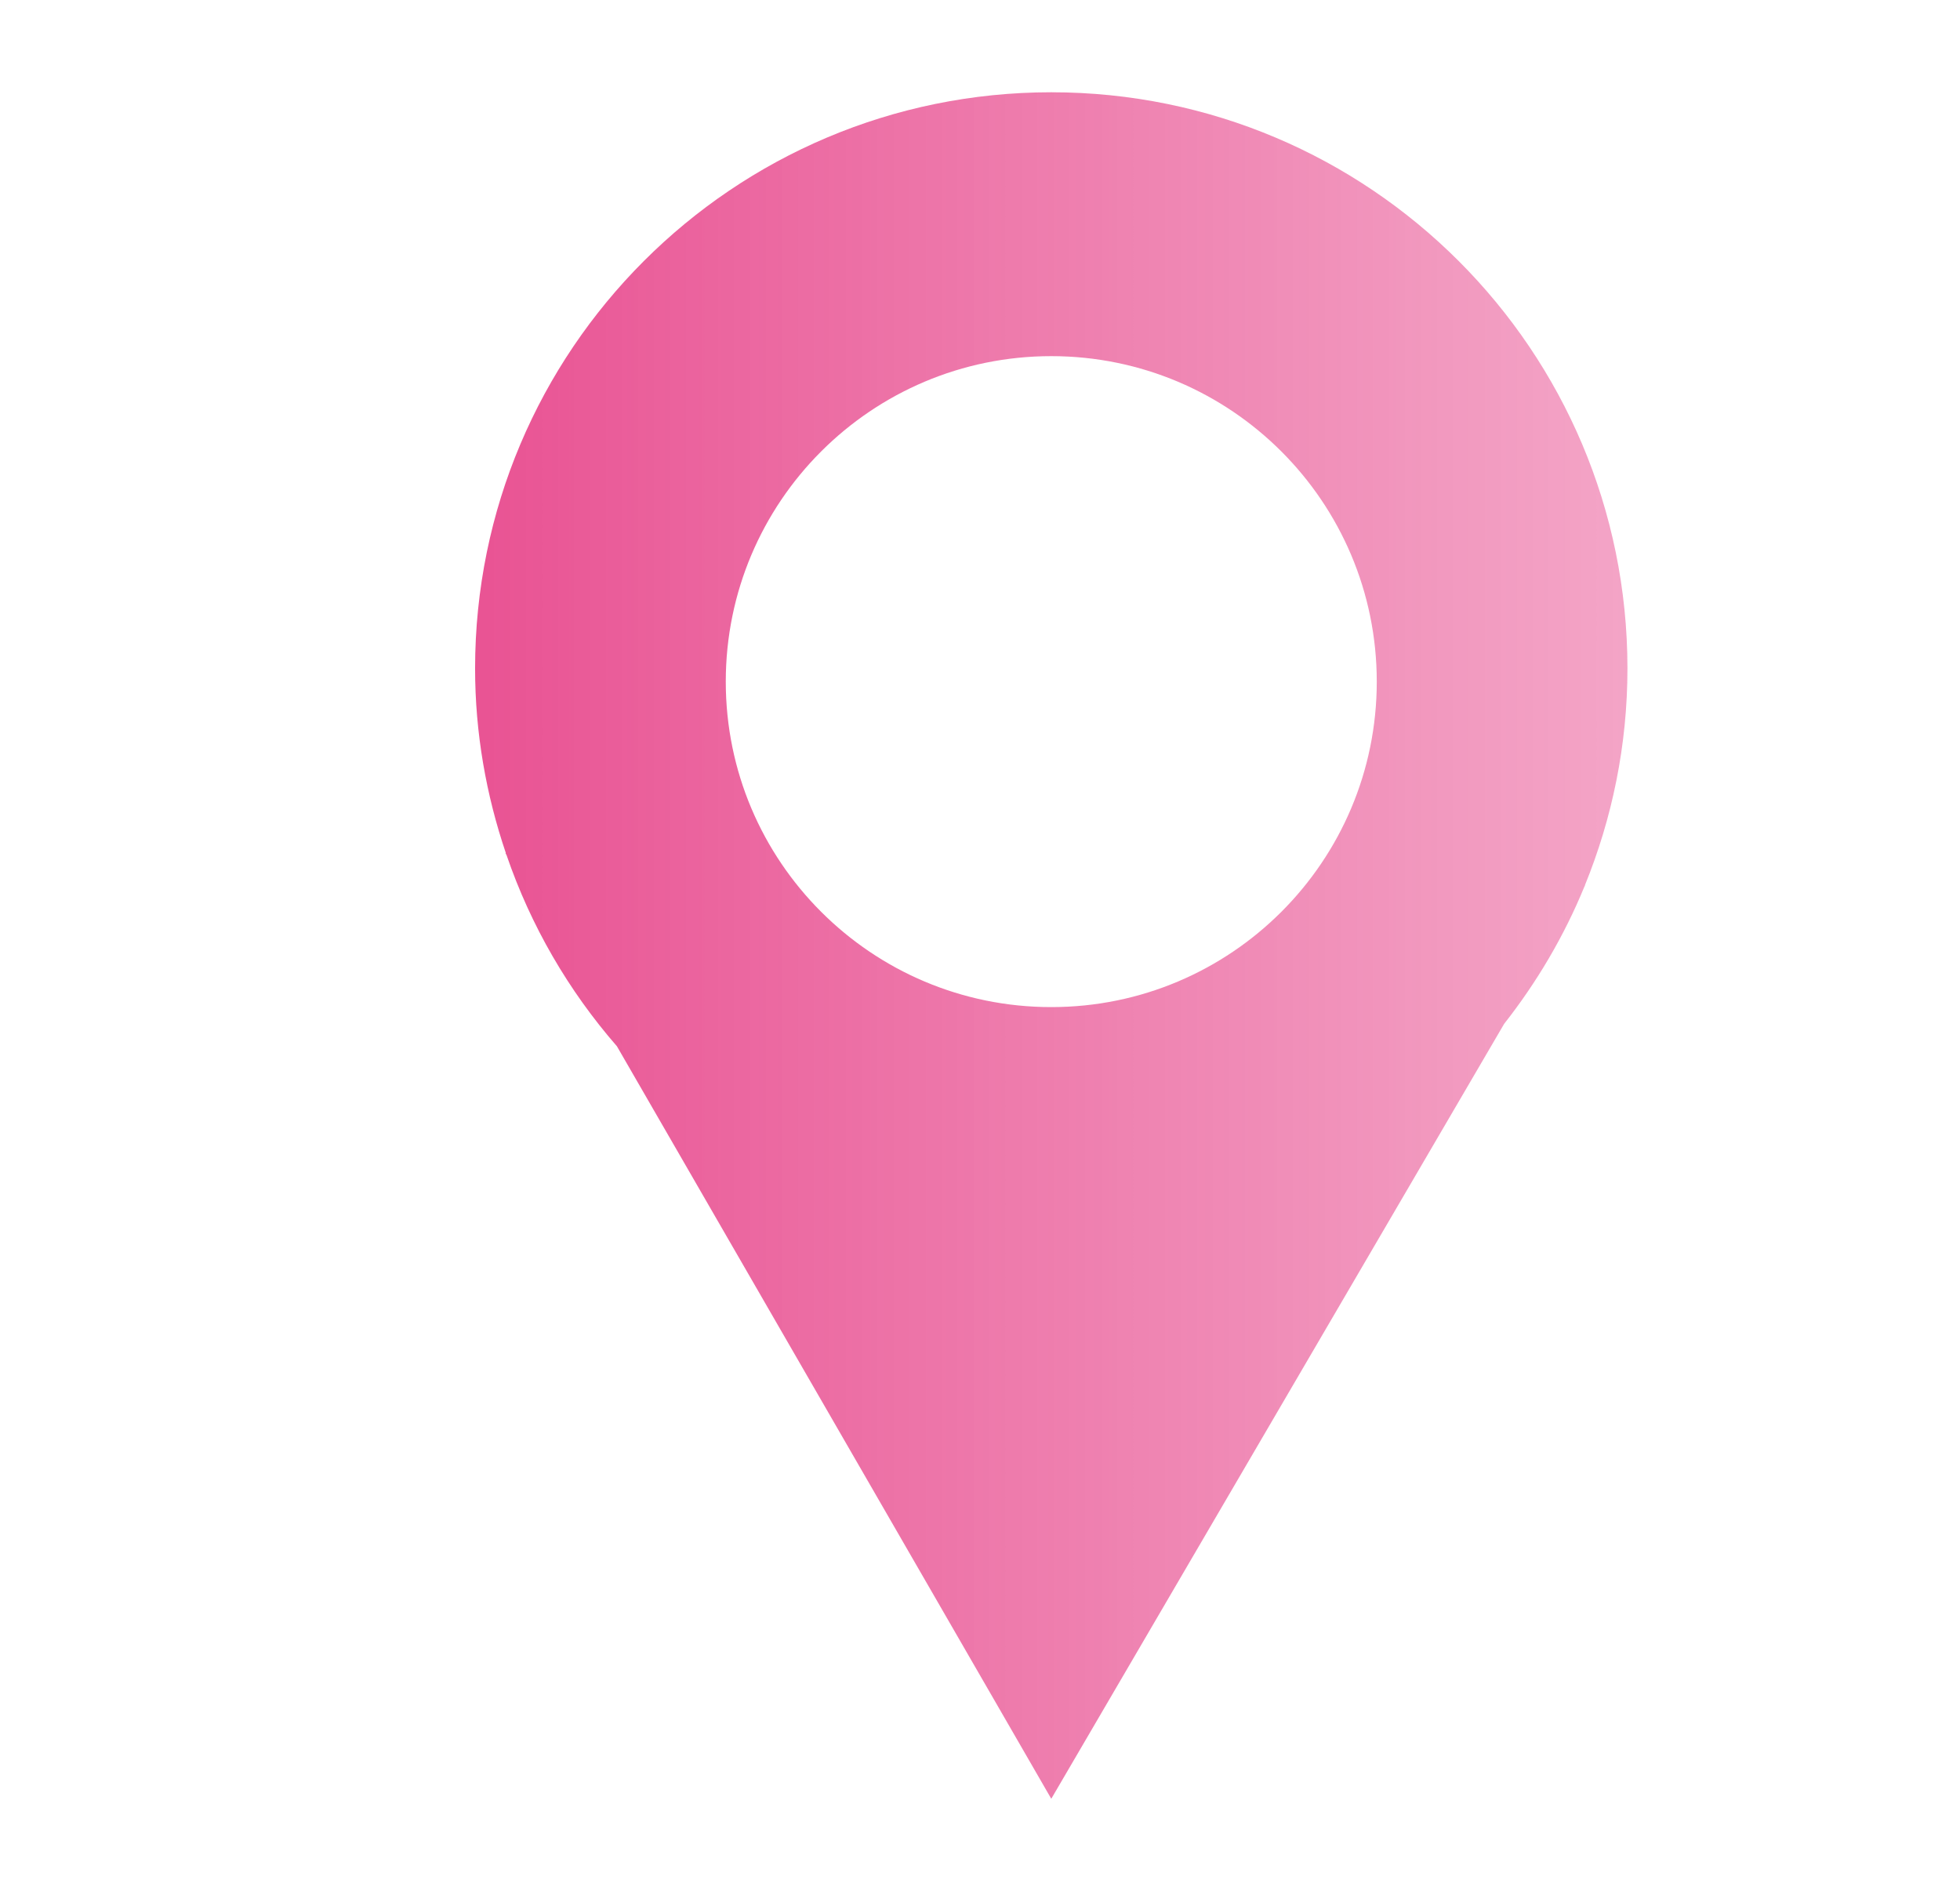 <?xml version="1.0" encoding="iso-8859-1"?>
<!-- Generator: Adobe Illustrator 16.0.3, SVG Export Plug-In . SVG Version: 6.00 Build 0)  -->
<!DOCTYPE svg PUBLIC "-//W3C//DTD SVG 1.1//EN" "http://www.w3.org/Graphics/SVG/1.1/DTD/svg11.dtd">
<svg version="1.1" id="Capa_1" xmlns="http://www.w3.org/2000/svg" xmlns:xlink="http://www.w3.org/1999/xlink" x="0px" y="0px"
	 width="49.75px" height="48px" viewBox="0 0 49.75 48" style="enable-background:new 0 0 49.75 48;" xml:space="preserve">
<g>
	<defs>
		<path id="SVGID_1_" d="M40.217,22.503c-0.517,1.26-1.207,2.428-2.037,3.484L26.684,45.658L15.659,26.557
			c-1.226-1.408-2.184-3.05-2.802-4.854l-0.026-0.046l0.01,0c-0.5-1.474-0.782-3.048-0.782-4.69c0-8.077,6.548-14.625,14.625-14.625
			S41.309,8.89,41.309,16.967c0,1.95-0.389,3.808-1.082,5.509h0.006L40.217,22.503z M26.684,9.04c-4.563,0-8.262,3.699-8.262,8.262
			c0,4.562,3.699,8.261,8.262,8.261s8.262-3.699,8.262-8.261C34.945,12.739,31.246,9.04,26.684,9.04z"/>
	</defs>
	<clipPath id="SVGID_2_">
		<use xlink:href="#SVGID_1_"  style="overflow:visible;"/>
	</clipPath>
	
		<linearGradient id="SVGID_3_" gradientUnits="userSpaceOnUse" x1="-334.917" y1="-126" x2="-231.516" y2="-126" gradientTransform="matrix(-1 0 0 -1 -228.5 -102)">
		<stop  offset="0" style="stop-color:#FFFFFF;stop-opacity:0"/>
		<stop  offset="0.253" style="stop-color:#F7C0D7;stop-opacity:0.253"/>
		<stop  offset="0.507" style="stop-color:#F087B4;stop-opacity:0.507"/>
		<stop  offset="0.725" style="stop-color:#EA5E9A;stop-opacity:0.725"/>
		<stop  offset="0.897" style="stop-color:#E7448A;stop-opacity:0.897"/>
		<stop  offset="1" style="stop-color:#E63B84"/>
	</linearGradient>
	<rect x="3.016" y="-18.007" style="clip-path:url(#SVGID_2_);fill:url(#SVGID_3_);" width="103.401" height="84.014"/>
</g>
<g>
	<defs>
		<path id="SVGID_4_" d="M-28.15,11.349H-61.6c-2.316,0-4.191,2.096-4.191,4.683v15.938c0,2.587,1.875,4.683,4.191,4.683h33.449
			c2.316,0,4.191-2.096,4.191-4.683V16.031C-23.959,13.444-25.834,11.349-28.15,11.349z M-28.15,13.237
			c0.119,0,0.236,0.021,0.352,0.039l-17.008,10.396l-17.029-10.409c0.078-0.009,0.154-0.026,0.236-0.026H-28.15z M-25.648,31.969
			c0,1.549-1.125,2.794-2.502,2.794H-61.6c-1.377,0-2.502-1.245-2.502-2.794V16.031c0-0.635,0.195-1.213,0.516-1.682l18.711,11.519
			l18.752-11.462c0.297,0.457,0.475,1.016,0.475,1.625V31.969z"/>
	</defs>
	<clipPath id="SVGID_5_">
		<use xlink:href="#SVGID_4_"  style="overflow:visible;"/>
	</clipPath>
	
		<linearGradient id="SVGID_6_" gradientUnits="userSpaceOnUse" x1="-321.58" y1="-126" x2="-152.428" y2="-126" gradientTransform="matrix(-1 0 0 -1 -228.5 -102)">
		<stop  offset="0" style="stop-color:#FFFFFF;stop-opacity:0"/>
		<stop  offset="0.253" style="stop-color:#F7C0D7;stop-opacity:0.253"/>
		<stop  offset="0.507" style="stop-color:#F087B4;stop-opacity:0.507"/>
		<stop  offset="0.725" style="stop-color:#EA5E9A;stop-opacity:0.725"/>
		<stop  offset="0.897" style="stop-color:#E7448A;stop-opacity:0.897"/>
		<stop  offset="1" style="stop-color:#E63B84"/>
	</linearGradient>
	<rect x="-76.072" y="-58.194" style="clip-path:url(#SVGID_5_);fill:url(#SVGID_6_);" width="169.152" height="164.388"/>
</g>
<g>
	<defs>
		<path id="SVGID_7_" d="M-98.187,7.74c-4.152-4.156-9.674-6.445-15.557-6.448c-12.122,0-21.986,9.861-21.991,21.983
			c-0.002,3.875,1.011,7.657,2.936,10.991l-3.12,11.392l11.658-3.057c3.212,1.751,6.829,2.675,10.509,2.676h0.009
			c12.121,0,21.986-9.862,21.992-21.984C-91.749,17.418-94.034,11.895-98.187,7.74z M-113.743,41.564h-0.007
			c-3.28-0.001-6.497-0.882-9.303-2.547l-0.668-0.396l-6.918,1.814l1.847-6.743l-0.435-0.691c-1.829-2.909-2.796-6.272-2.795-9.725
			c0.004-10.075,8.204-18.271,18.286-18.271c4.882,0.002,9.471,1.905,12.922,5.359c3.451,3.454,5.351,8.044,5.35,12.927
			C-95.468,33.367-103.668,41.564-113.743,41.564z M-103.717,27.879c-0.549-0.275-3.25-1.604-3.755-1.788
			c-0.503-0.183-0.869-0.275-1.235,0.275c-0.367,0.55-1.42,1.787-1.74,2.153c-0.321,0.367-0.642,0.413-1.191,0.138
			c-0.549-0.275-2.319-0.855-4.418-2.726c-1.634-1.457-2.736-3.256-3.057-3.806c-0.321-0.55-0.035-0.847,0.241-1.121
			c0.246-0.246,0.549-0.642,0.823-0.962c0.275-0.321,0.366-0.55,0.55-0.917c0.183-0.366,0.092-0.688-0.046-0.962
			s-1.236-2.979-1.694-4.079c-0.446-1.071-0.898-0.926-1.236-0.943c-0.32-0.016-0.687-0.02-1.053-0.02s-0.961,0.138-1.466,0.688
			c-0.504,0.55-1.923,1.878-1.923,4.583c0,2.703,1.969,5.315,2.243,5.682c0.275,0.367,3.875,5.915,9.388,8.294
			c1.311,0.566,2.334,0.904,3.133,1.157c1.315,0.418,2.514,0.359,3.461,0.218c1.056-0.158,3.251-1.329,3.709-2.612
			c0.458-1.283,0.458-2.383,0.32-2.612C-102.801,28.292-103.167,28.154-103.717,27.879z"/>
	</defs>
	<clipPath id="SVGID_8_">
		<use xlink:href="#SVGID_7_"  style="overflow:visible;"/>
	</clipPath>
	
		<linearGradient id="SVGID_9_" gradientUnits="userSpaceOnUse" x1="-232.947" y1="-126" x2="-85.061" y2="-126" gradientTransform="matrix(-1 0 0 -1 -228.5 -102)">
		<stop  offset="0" style="stop-color:#FFFFFF;stop-opacity:0"/>
		<stop  offset="0.253" style="stop-color:#F7C0D7;stop-opacity:0.253"/>
		<stop  offset="0.507" style="stop-color:#F087B4;stop-opacity:0.507"/>
		<stop  offset="0.725" style="stop-color:#EA5E9A;stop-opacity:0.725"/>
		<stop  offset="0.897" style="stop-color:#E7448A;stop-opacity:0.897"/>
		<stop  offset="1" style="stop-color:#E63B84"/>
	</linearGradient>
	<rect x="-143.439" y="-47.86" style="clip-path:url(#SVGID_8_);fill:url(#SVGID_9_);" width="147.887" height="143.721"/>
</g>
</svg>
